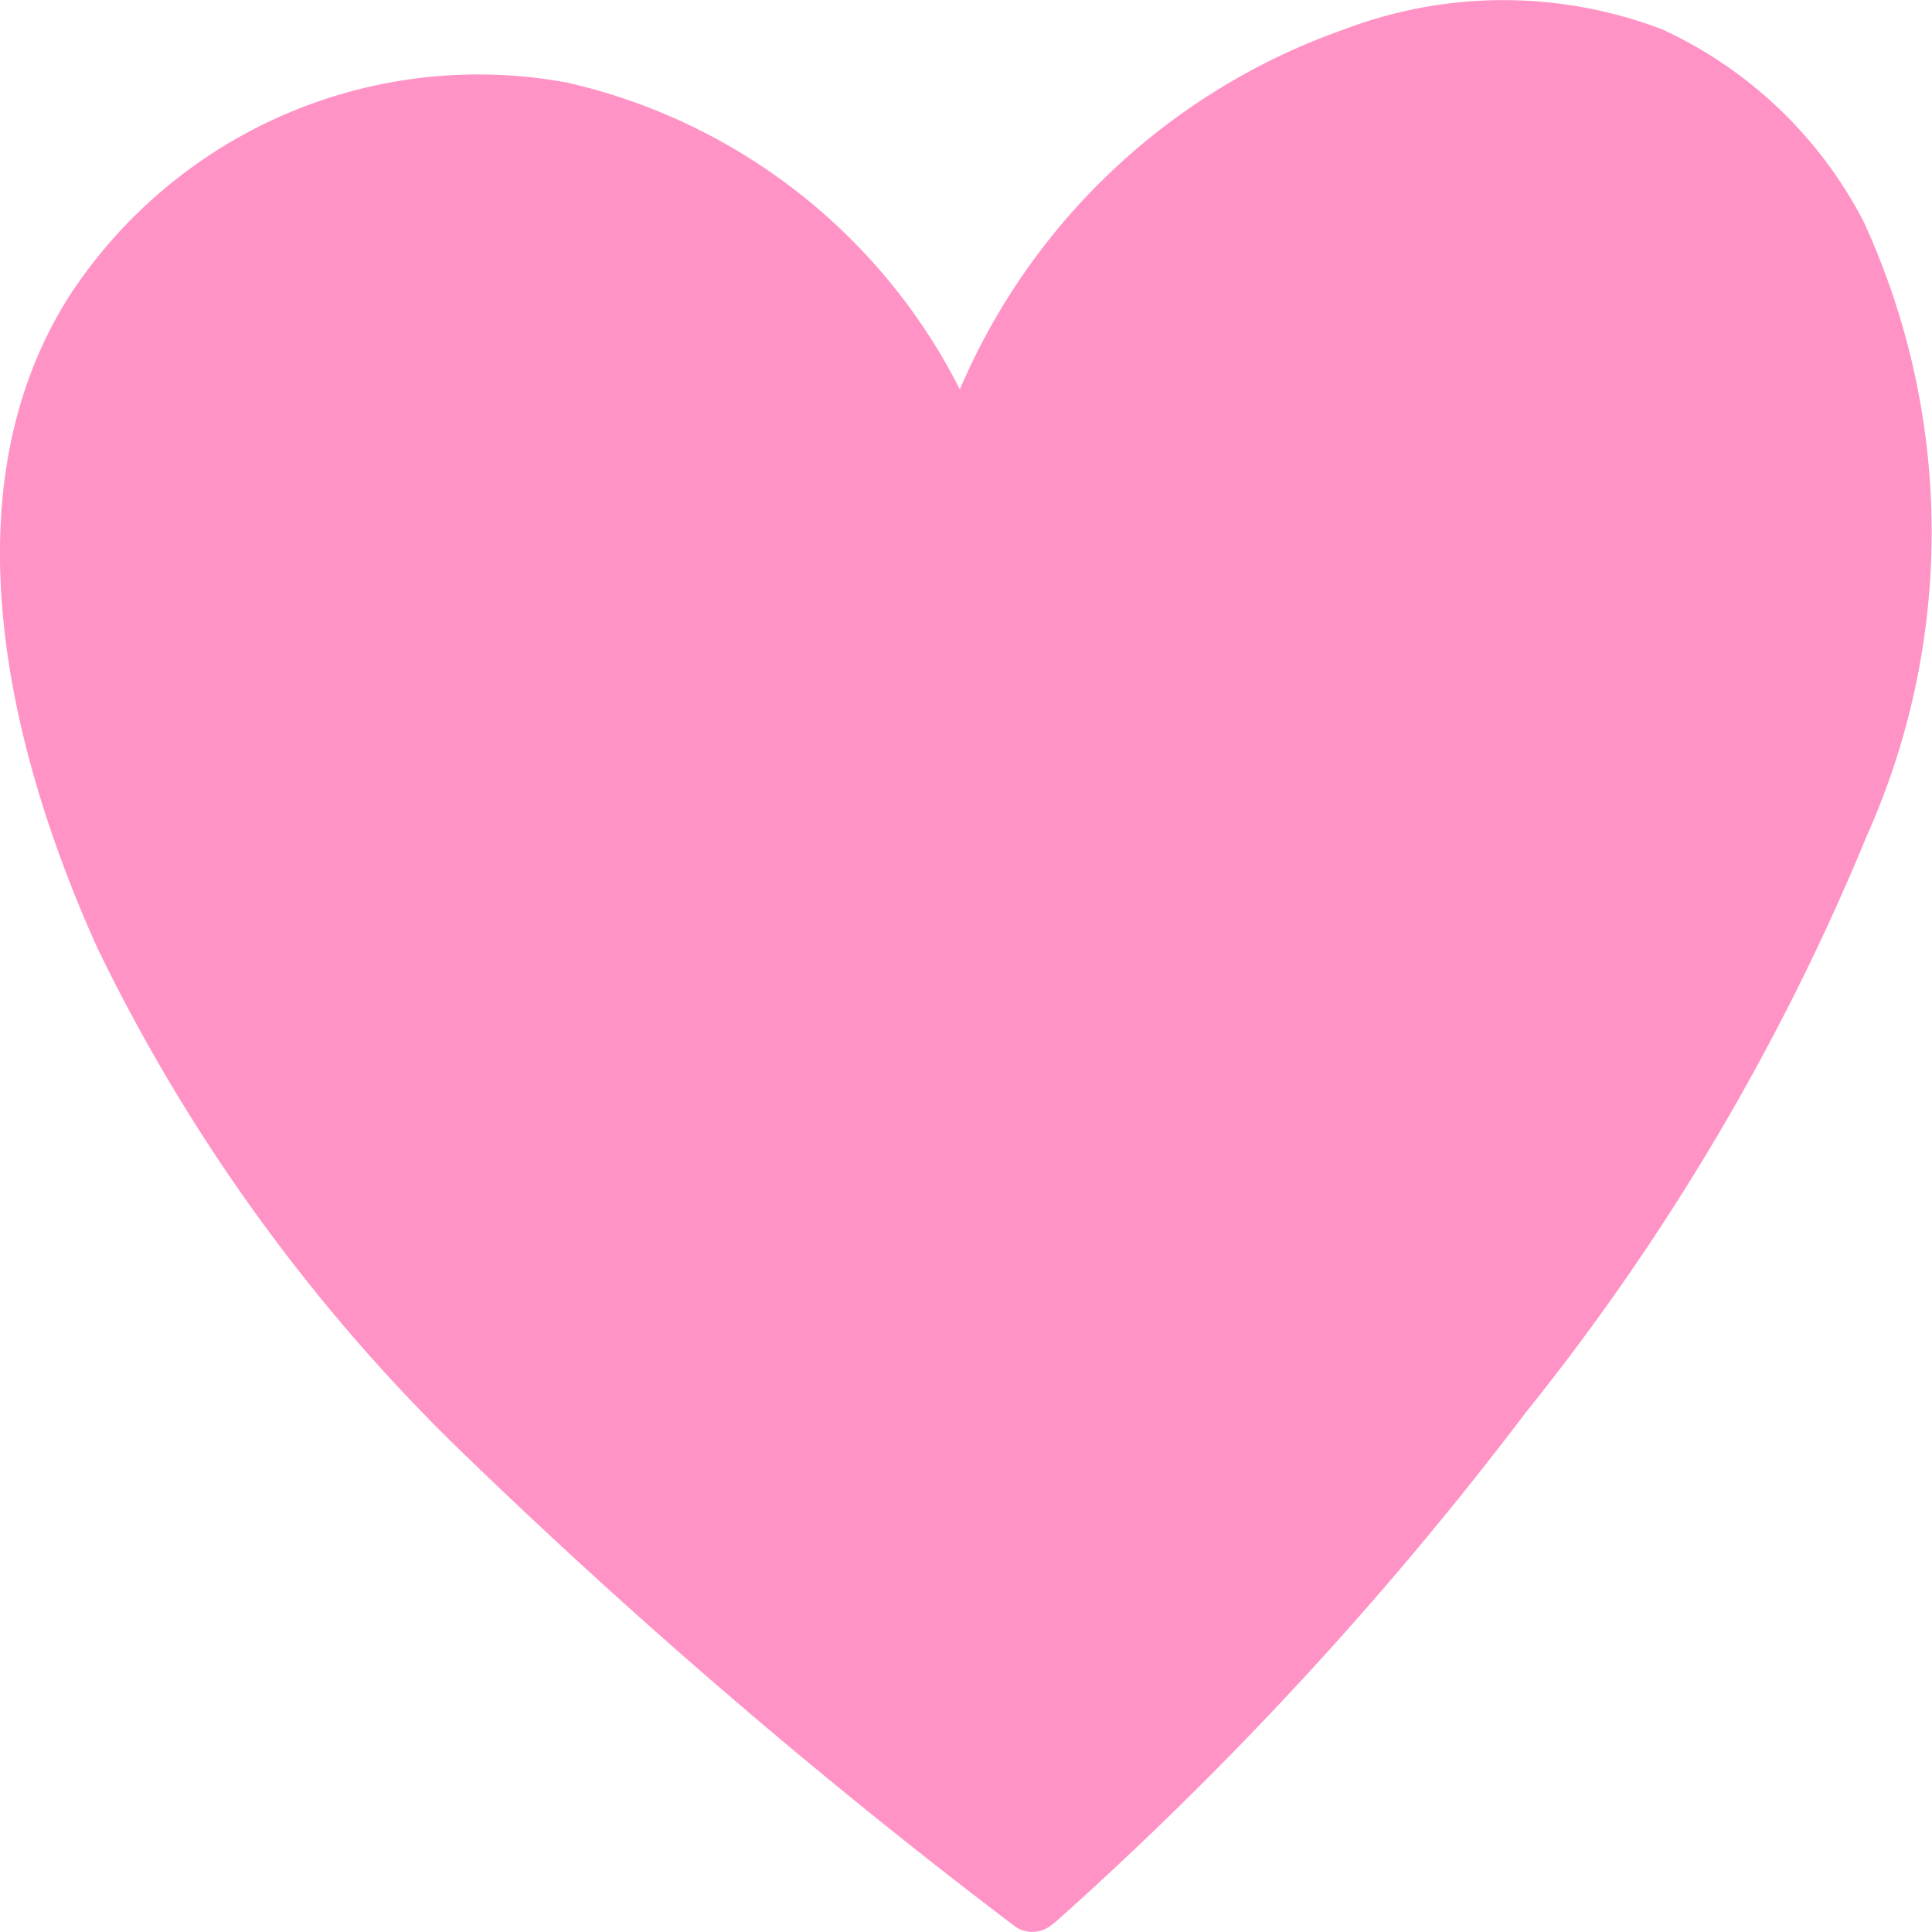 <svg id="グループ_23836" data-name="グループ 23836" xmlns="http://www.w3.org/2000/svg" xmlns:xlink="http://www.w3.org/1999/xlink" width="22" height="22" viewBox="0 0 22 22">
  <defs>
    <clipPath id="clip-path">
      <rect id="長方形_4537" data-name="長方形 4537" width="22" height="22" fill="none"/>
    </clipPath>
  </defs>
  <g id="グループ_23823" data-name="グループ 23823" transform="translate(0 0)" clip-path="url(#clip-path)">
    <path id="パス_62010" data-name="パス 62010" d="M21.217,2.515A4.879,4.879,0,0,0,18.927.334a5.088,5.088,0,0,0-3.619,0,7.434,7.434,0,0,0-4.378,4.1A6.671,6.671,0,0,0,6.46.941,5.56,5.56,0,0,0,.788,3.373C-.626,5.6.1,8.559,1.111,10.8A20.317,20.317,0,0,0,5.338,16.61a68.934,68.934,0,0,0,6.227,5.332.344.344,0,0,0,.412-.025.391.391,0,0,0,.048-.036,40.814,40.814,0,0,0,5.352-5.8,26.7,26.7,0,0,0,3.882-6.567,8.46,8.46,0,0,0-.042-7" transform="translate(0 0)" fill="#ff93c5"/>
  </g>
</svg>
